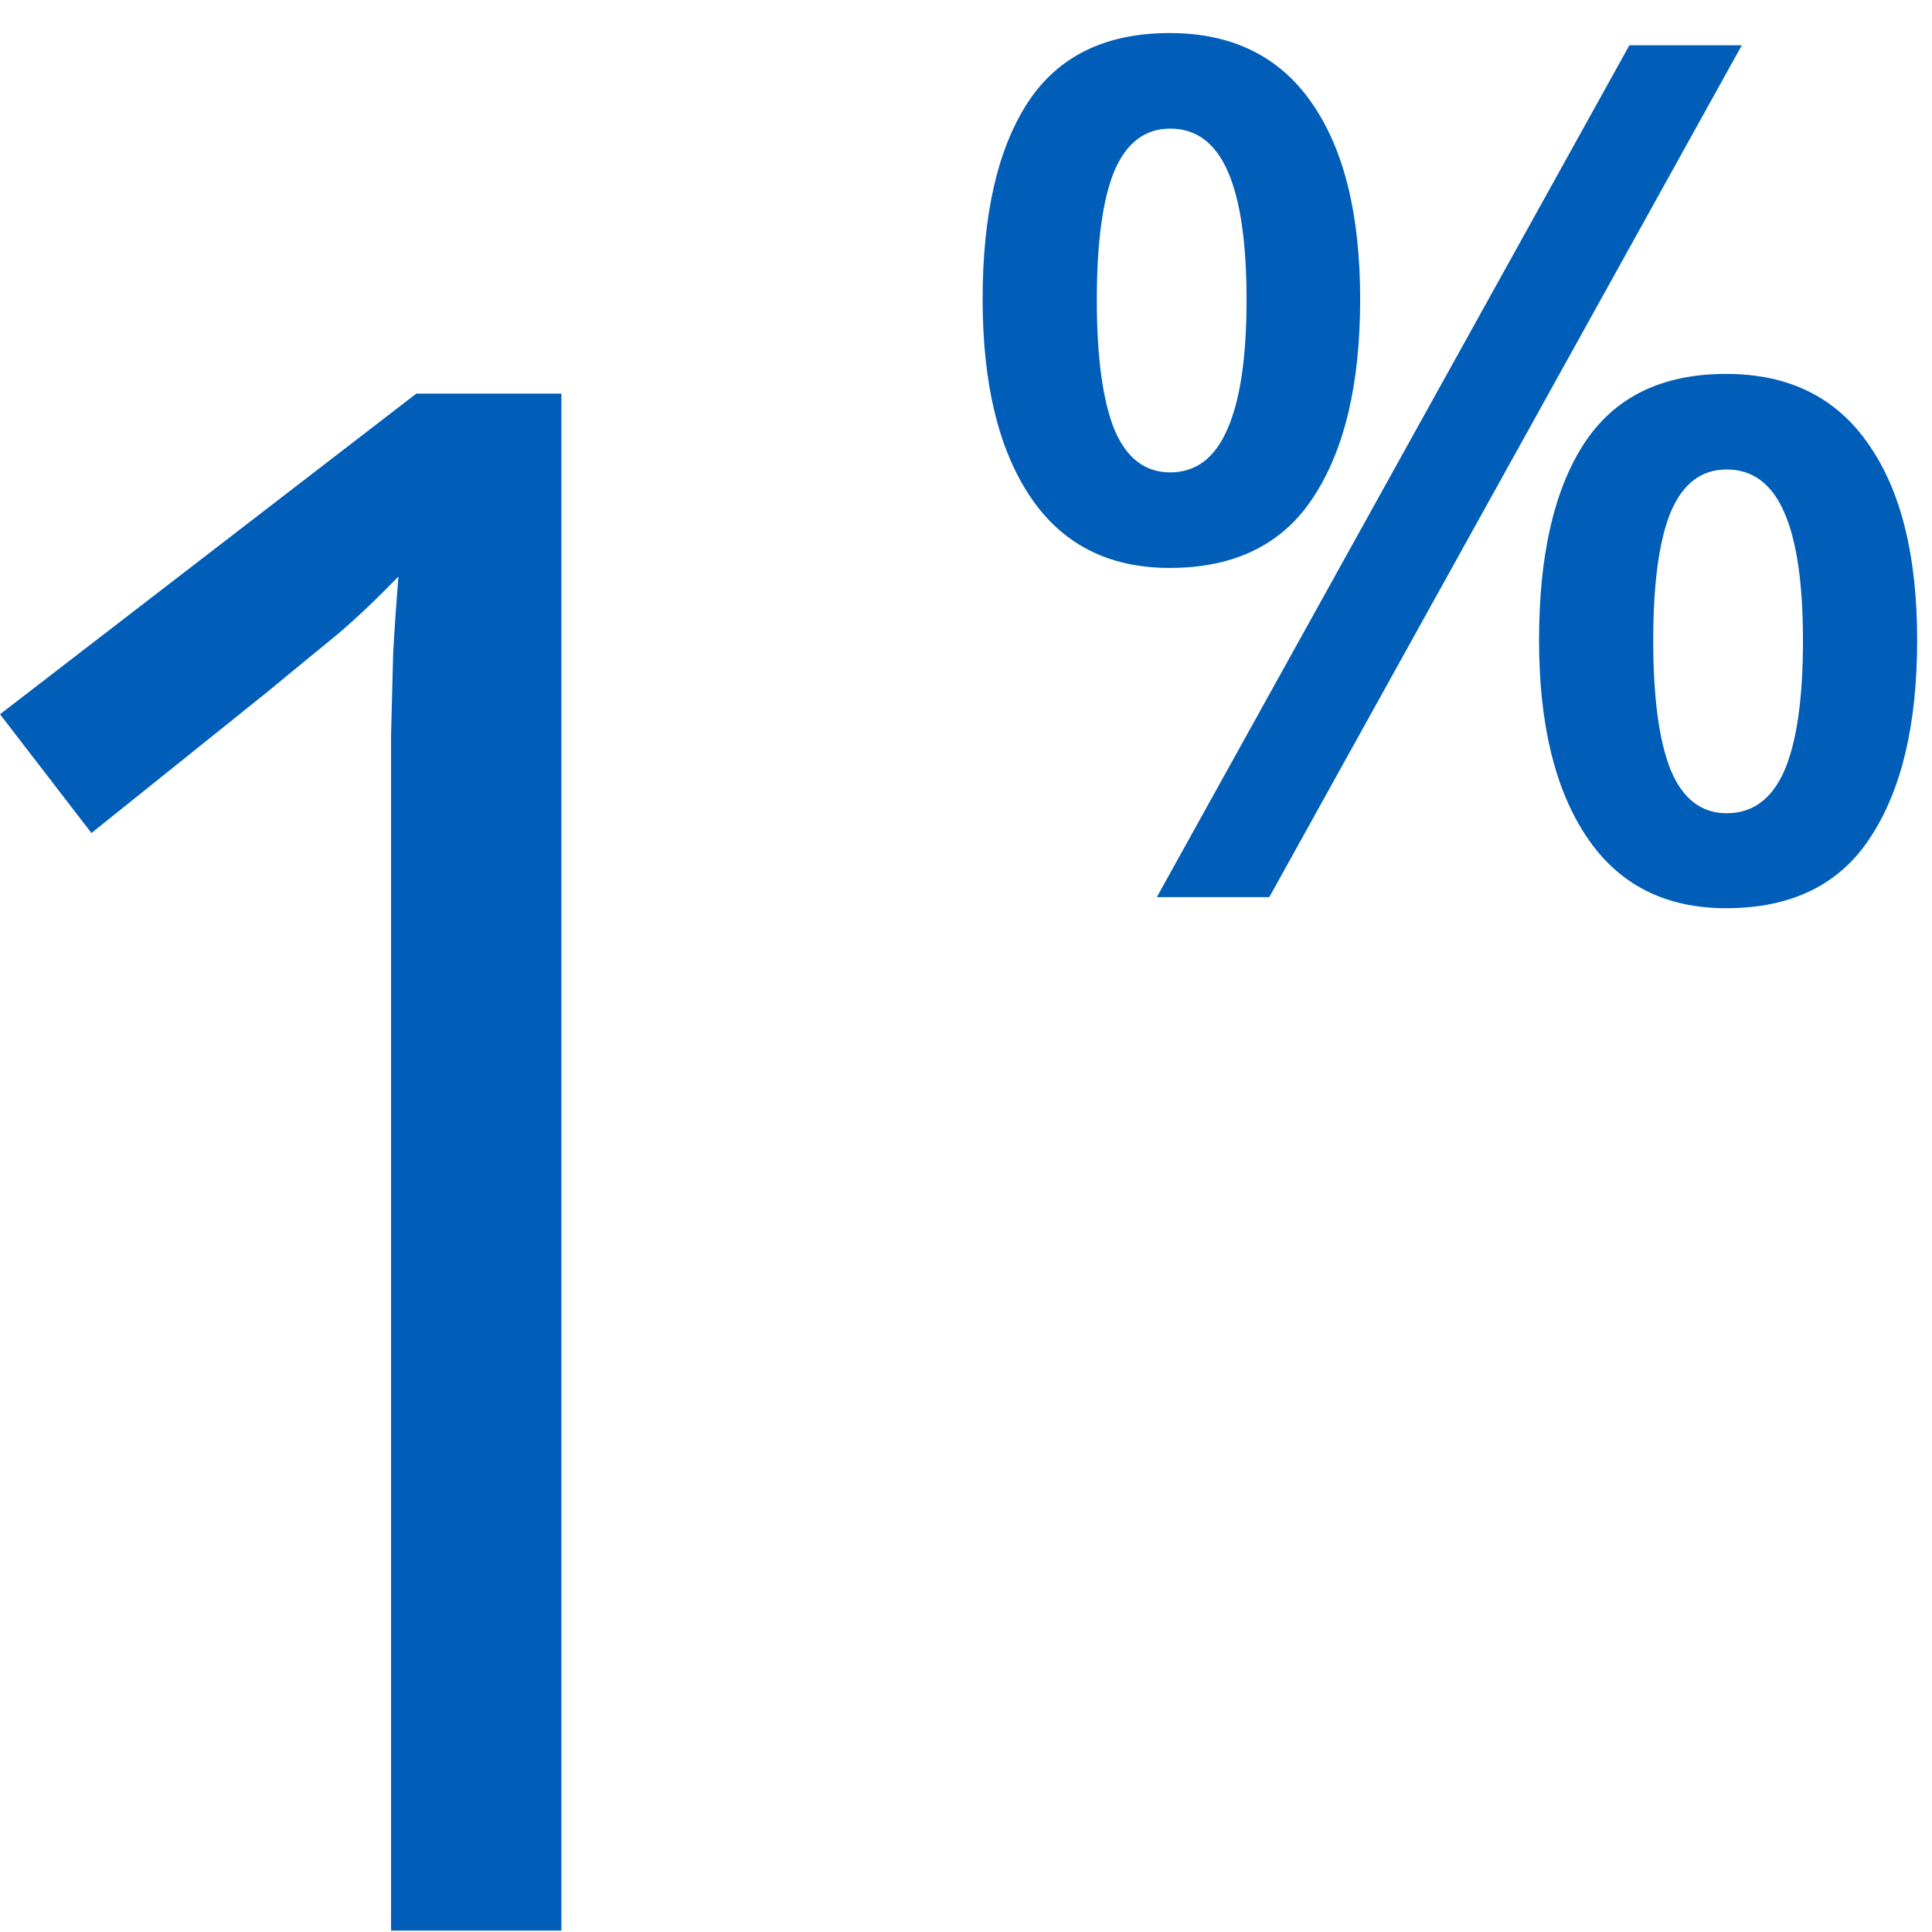 <svg width="56" height="56" viewBox="0 0 56 56" fill="none" xmlns="http://www.w3.org/2000/svg">
<path d="M16.272 55.959H11.335V24.39C11.335 23.191 11.335 22.166 11.335 21.312C11.356 20.439 11.376 19.646 11.396 18.936C11.437 18.204 11.488 17.463 11.549 16.711C10.919 17.361 10.33 17.92 9.781 18.387C9.233 18.834 8.552 19.393 7.74 20.063L2.651 24.146L0 20.703L12.067 11.409H16.272V55.959Z" fill="#005EB8"/>
<path d="M33.903 0.958C35.715 0.958 37.089 1.634 38.023 2.985C38.958 4.325 39.425 6.222 39.425 8.676C39.425 11.12 38.975 13.028 38.074 14.402C37.185 15.775 35.794 16.462 33.903 16.462C32.135 16.462 30.79 15.775 29.866 14.402C28.943 13.028 28.482 11.12 28.482 8.676C28.482 6.222 28.915 4.325 29.782 2.985C30.66 1.634 32.034 0.958 33.903 0.958ZM33.92 3.728C33.188 3.728 32.648 4.139 32.298 4.961C31.961 5.783 31.792 7.027 31.792 8.693C31.792 10.348 31.961 11.598 32.298 12.443C32.648 13.276 33.188 13.692 33.92 13.692C34.663 13.692 35.215 13.276 35.575 12.443C35.946 11.609 36.132 10.36 36.132 8.693C36.132 7.038 35.952 5.8 35.592 4.978C35.231 4.145 34.674 3.728 33.92 3.728ZM50.487 1.313L36.791 26.004H33.531L47.228 1.313H50.487ZM50.031 10.838C51.844 10.838 53.217 11.514 54.152 12.865C55.097 14.204 55.57 16.102 55.57 18.556C55.57 20.988 55.12 22.891 54.219 24.264C53.33 25.638 51.934 26.325 50.031 26.325C48.263 26.325 46.918 25.638 45.995 24.264C45.072 22.891 44.61 20.988 44.61 18.556C44.61 16.102 45.043 14.204 45.91 12.865C46.788 11.514 48.162 10.838 50.031 10.838ZM50.048 13.608C49.316 13.608 48.776 14.019 48.427 14.841C48.089 15.662 47.92 16.907 47.92 18.573C47.92 20.228 48.089 21.478 48.427 22.322C48.776 23.155 49.316 23.572 50.048 23.572C50.802 23.572 51.36 23.161 51.72 22.339C52.08 21.506 52.26 20.25 52.26 18.573C52.26 16.918 52.08 15.679 51.72 14.857C51.36 14.024 50.802 13.608 50.048 13.608Z" fill="#005EB8"/>
</svg>
